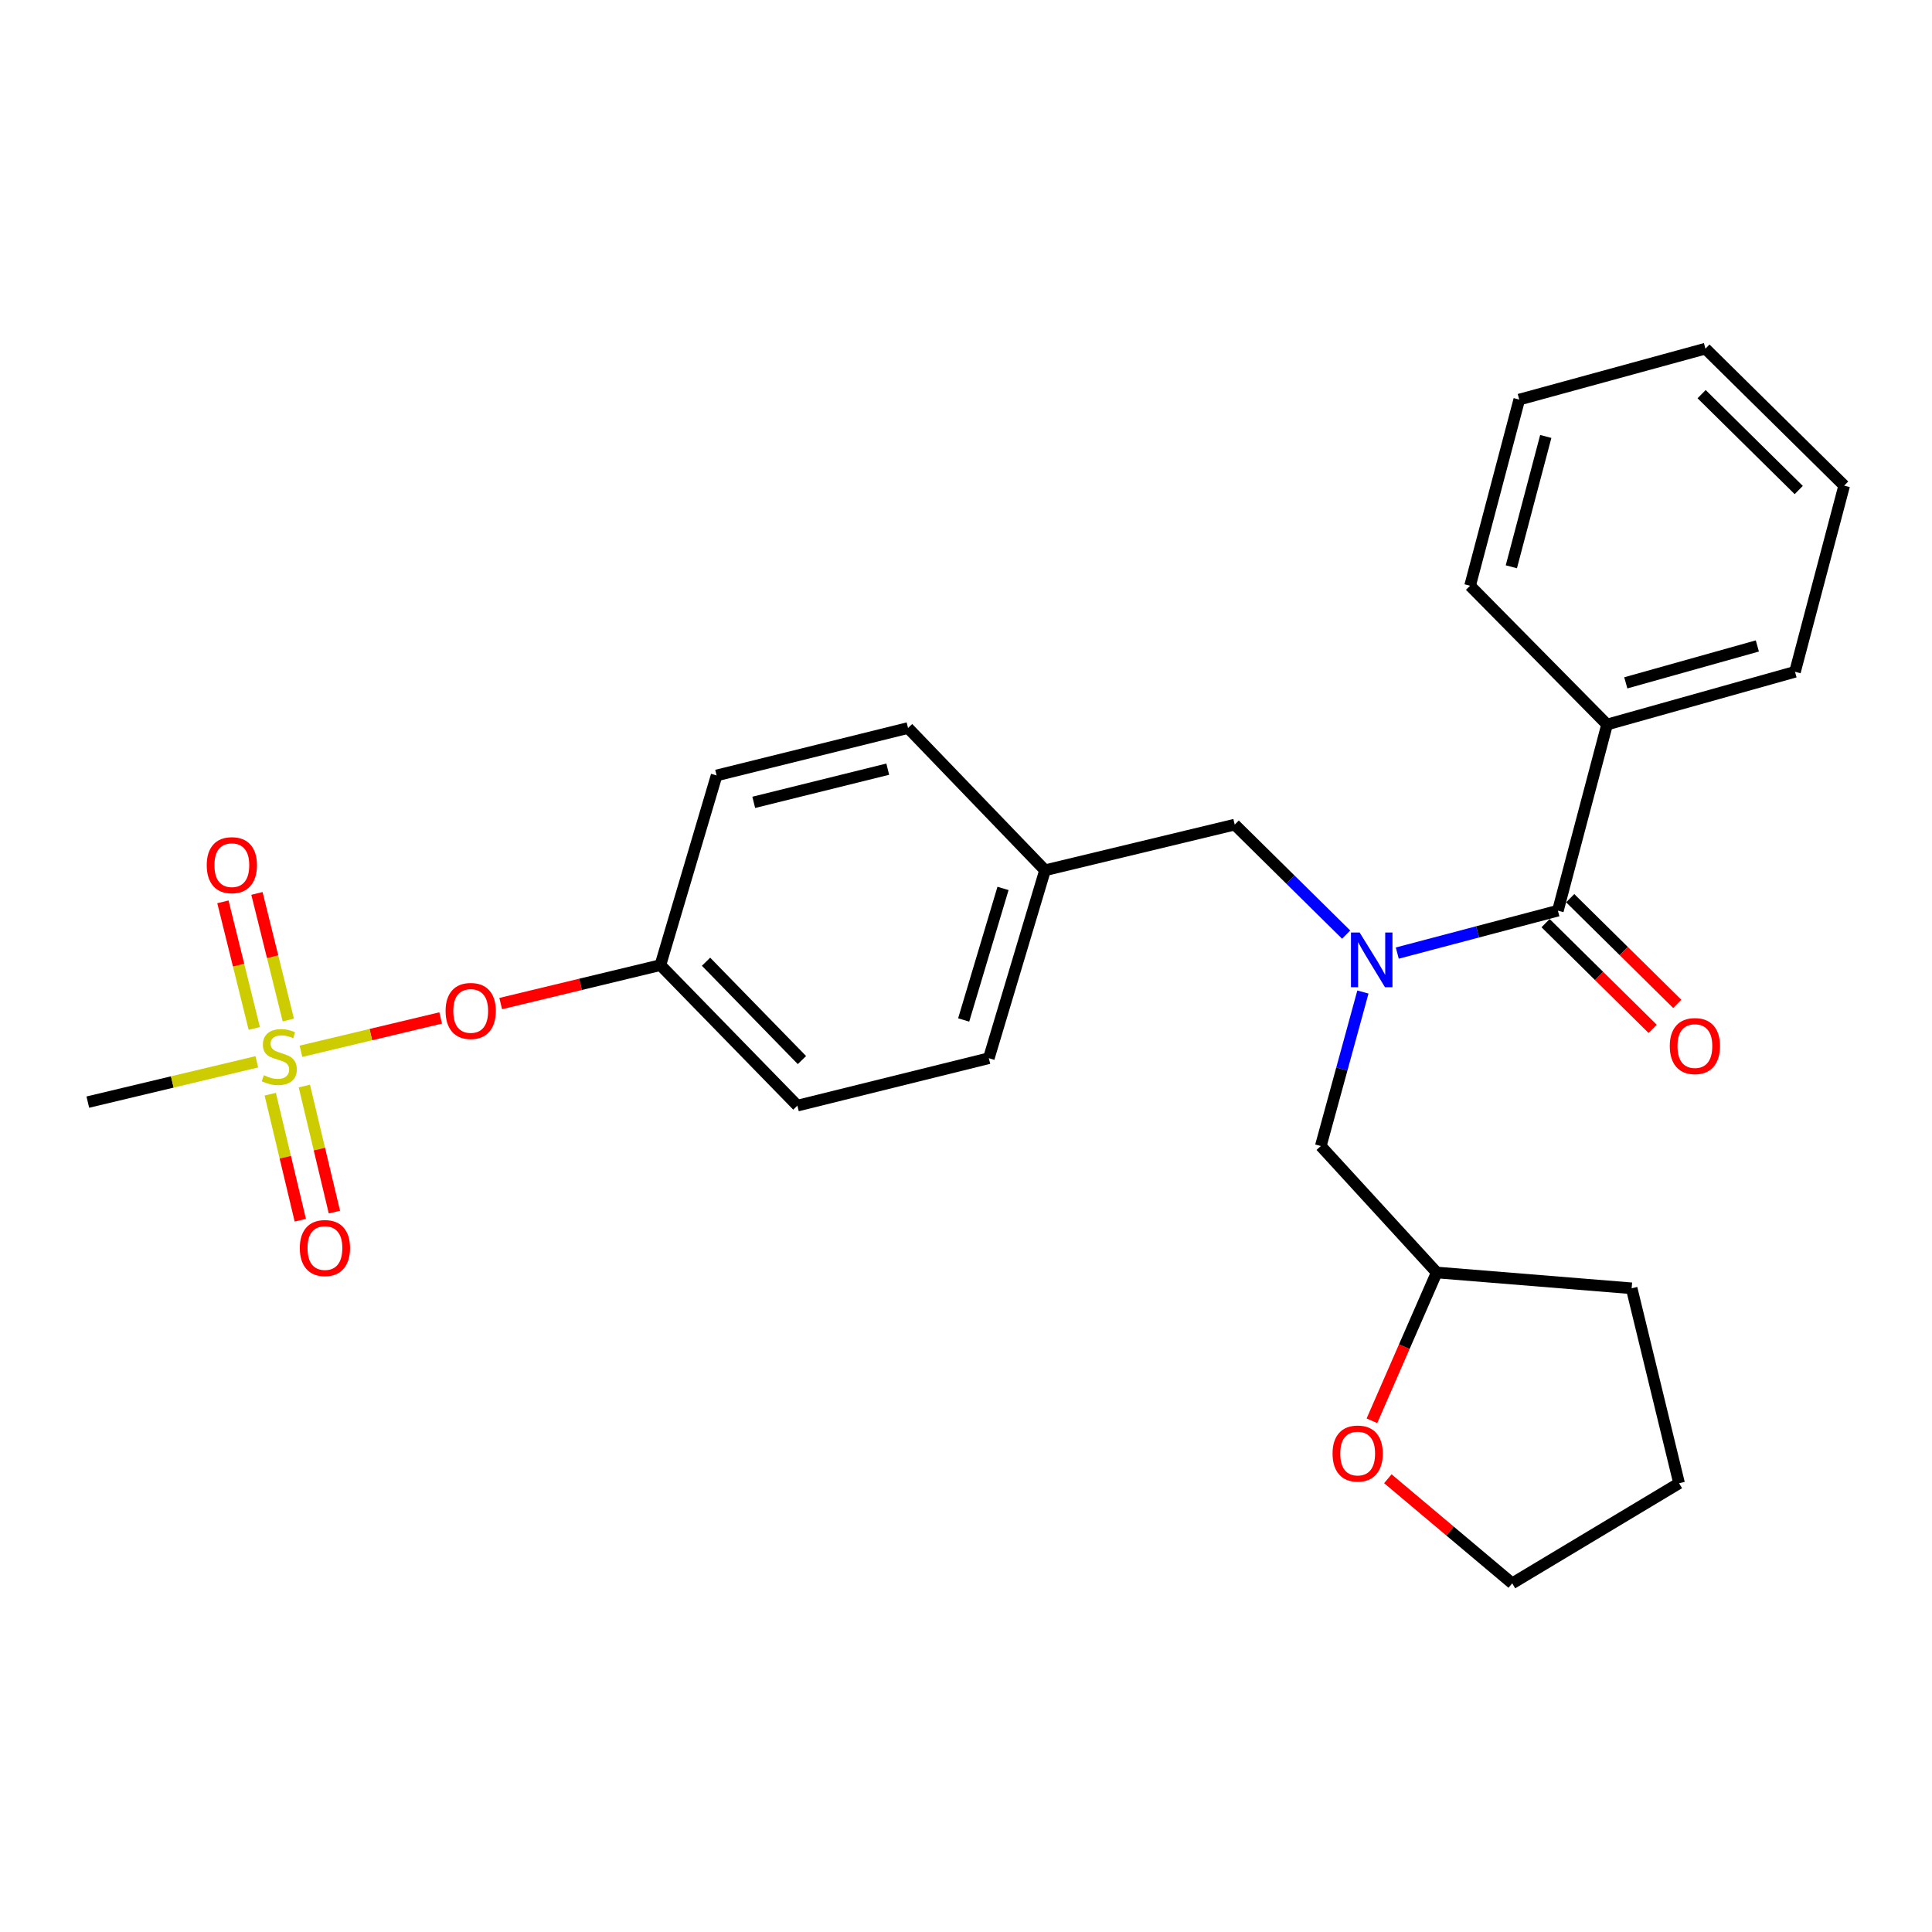 <?xml version='1.0' encoding='iso-8859-1'?>
<svg version='1.1' baseProfile='full'
              xmlns='http://www.w3.org/2000/svg'
                      xmlns:rdkit='http://www.rdkit.org/xml'
                      xmlns:xlink='http://www.w3.org/1999/xlink'
                  xml:space='preserve'
width='1000px' height='1000px' viewBox='0 0 1000 1000'>
<!-- END OF HEADER -->
<rect style='opacity:1.0;fill:#FFFFFF;stroke:none' width='1000' height='1000' x='0' y='0'> </rect>
<path class='bond-0' d='M 831.818,375.005 L 929.091,347.725' style='fill:none;fill-rule:evenodd;stroke:#000000;stroke-width:6px;stroke-linecap:butt;stroke-linejoin:miter;stroke-opacity:1' />
<path class='bond-0' d='M 841.509,353.441 L 909.6,334.345' style='fill:none;fill-rule:evenodd;stroke:#000000;stroke-width:6px;stroke-linecap:butt;stroke-linejoin:miter;stroke-opacity:1' />
<path class='bond-1' d='M 831.818,375.005 L 760.908,303.187' style='fill:none;fill-rule:evenodd;stroke:#000000;stroke-width:6px;stroke-linecap:butt;stroke-linejoin:miter;stroke-opacity:1' />
<path class='bond-2' d='M 831.818,375.005 L 806.364,471.36' style='fill:none;fill-rule:evenodd;stroke:#000000;stroke-width:6px;stroke-linecap:butt;stroke-linejoin:miter;stroke-opacity:1' />
<path class='bond-3' d='M 696.768,483.755 L 667.928,455.288' style='fill:none;fill-rule:evenodd;stroke:#0000FF;stroke-width:6px;stroke-linecap:butt;stroke-linejoin:miter;stroke-opacity:1' />
<path class='bond-3' d='M 667.928,455.288 L 639.089,426.821' style='fill:none;fill-rule:evenodd;stroke:#000000;stroke-width:6px;stroke-linecap:butt;stroke-linejoin:miter;stroke-opacity:1' />
<path class='bond-4' d='M 723.231,493.319 L 764.797,482.339' style='fill:none;fill-rule:evenodd;stroke:#0000FF;stroke-width:6px;stroke-linecap:butt;stroke-linejoin:miter;stroke-opacity:1' />
<path class='bond-4' d='M 764.797,482.339 L 806.364,471.36' style='fill:none;fill-rule:evenodd;stroke:#000000;stroke-width:6px;stroke-linecap:butt;stroke-linejoin:miter;stroke-opacity:1' />
<path class='bond-5' d='M 705.442,513.472 L 694.539,553.326' style='fill:none;fill-rule:evenodd;stroke:#0000FF;stroke-width:6px;stroke-linecap:butt;stroke-linejoin:miter;stroke-opacity:1' />
<path class='bond-5' d='M 694.539,553.326 L 683.637,593.179' style='fill:none;fill-rule:evenodd;stroke:#000000;stroke-width:6px;stroke-linecap:butt;stroke-linejoin:miter;stroke-opacity:1' />
<path class='bond-6' d='M 799.99,477.816 L 827.699,505.171' style='fill:none;fill-rule:evenodd;stroke:#000000;stroke-width:6px;stroke-linecap:butt;stroke-linejoin:miter;stroke-opacity:1' />
<path class='bond-6' d='M 827.699,505.171 L 855.409,532.527' style='fill:none;fill-rule:evenodd;stroke:#FF0000;stroke-width:6px;stroke-linecap:butt;stroke-linejoin:miter;stroke-opacity:1' />
<path class='bond-6' d='M 812.738,464.903 L 840.447,492.258' style='fill:none;fill-rule:evenodd;stroke:#000000;stroke-width:6px;stroke-linecap:butt;stroke-linejoin:miter;stroke-opacity:1' />
<path class='bond-6' d='M 840.447,492.258 L 868.157,519.613' style='fill:none;fill-rule:evenodd;stroke:#FF0000;stroke-width:6px;stroke-linecap:butt;stroke-linejoin:miter;stroke-opacity:1' />
<path class='bond-7' d='M 929.091,347.725 L 954.545,251.36' style='fill:none;fill-rule:evenodd;stroke:#000000;stroke-width:6px;stroke-linecap:butt;stroke-linejoin:miter;stroke-opacity:1' />
<path class='bond-8' d='M 760.908,303.187 L 786.363,206.822' style='fill:none;fill-rule:evenodd;stroke:#000000;stroke-width:6px;stroke-linecap:butt;stroke-linejoin:miter;stroke-opacity:1' />
<path class='bond-8' d='M 782.271,293.367 L 800.089,225.911' style='fill:none;fill-rule:evenodd;stroke:#000000;stroke-width:6px;stroke-linecap:butt;stroke-linejoin:miter;stroke-opacity:1' />
<path class='bond-9' d='M 639.089,426.821 L 540.909,450.452' style='fill:none;fill-rule:evenodd;stroke:#000000;stroke-width:6px;stroke-linecap:butt;stroke-linejoin:miter;stroke-opacity:1' />
<path class='bond-10' d='M 710.103,735.394 L 726.871,697.015' style='fill:none;fill-rule:evenodd;stroke:#FF0000;stroke-width:6px;stroke-linecap:butt;stroke-linejoin:miter;stroke-opacity:1' />
<path class='bond-10' d='M 726.871,697.015 L 743.639,658.636' style='fill:none;fill-rule:evenodd;stroke:#000000;stroke-width:6px;stroke-linecap:butt;stroke-linejoin:miter;stroke-opacity:1' />
<path class='bond-11' d='M 718.343,765.399 L 750.534,792.469' style='fill:none;fill-rule:evenodd;stroke:#FF0000;stroke-width:6px;stroke-linecap:butt;stroke-linejoin:miter;stroke-opacity:1' />
<path class='bond-11' d='M 750.534,792.469 L 782.724,819.54' style='fill:none;fill-rule:evenodd;stroke:#000000;stroke-width:6px;stroke-linecap:butt;stroke-linejoin:miter;stroke-opacity:1' />
<path class='bond-12' d='M 743.639,658.636 L 683.637,593.179' style='fill:none;fill-rule:evenodd;stroke:#000000;stroke-width:6px;stroke-linecap:butt;stroke-linejoin:miter;stroke-opacity:1' />
<path class='bond-13' d='M 743.639,658.636 L 844.541,666.822' style='fill:none;fill-rule:evenodd;stroke:#000000;stroke-width:6px;stroke-linecap:butt;stroke-linejoin:miter;stroke-opacity:1' />
<path class='bond-14' d='M 45.455,570.457 L 89.189,560.023' style='fill:none;fill-rule:evenodd;stroke:#000000;stroke-width:6px;stroke-linecap:butt;stroke-linejoin:miter;stroke-opacity:1' />
<path class='bond-14' d='M 89.189,560.023 L 132.925,549.59' style='fill:none;fill-rule:evenodd;stroke:#CCCC00;stroke-width:6px;stroke-linecap:butt;stroke-linejoin:miter;stroke-opacity:1' />
<path class='bond-15' d='M 228.092,526.894 L 191.935,535.517' style='fill:none;fill-rule:evenodd;stroke:#FF0000;stroke-width:6px;stroke-linecap:butt;stroke-linejoin:miter;stroke-opacity:1' />
<path class='bond-15' d='M 191.935,535.517 L 155.779,544.139' style='fill:none;fill-rule:evenodd;stroke:#CCCC00;stroke-width:6px;stroke-linecap:butt;stroke-linejoin:miter;stroke-opacity:1' />
<path class='bond-16' d='M 259.163,519.448 L 300.49,509.497' style='fill:none;fill-rule:evenodd;stroke:#FF0000;stroke-width:6px;stroke-linecap:butt;stroke-linejoin:miter;stroke-opacity:1' />
<path class='bond-16' d='M 300.49,509.497 L 341.818,499.546' style='fill:none;fill-rule:evenodd;stroke:#000000;stroke-width:6px;stroke-linecap:butt;stroke-linejoin:miter;stroke-opacity:1' />
<path class='bond-17' d='M 139.882,566.348 L 147.661,598.969' style='fill:none;fill-rule:evenodd;stroke:#CCCC00;stroke-width:6px;stroke-linecap:butt;stroke-linejoin:miter;stroke-opacity:1' />
<path class='bond-17' d='M 147.661,598.969 L 155.441,631.589' style='fill:none;fill-rule:evenodd;stroke:#FF0000;stroke-width:6px;stroke-linecap:butt;stroke-linejoin:miter;stroke-opacity:1' />
<path class='bond-17' d='M 157.533,562.138 L 165.312,594.759' style='fill:none;fill-rule:evenodd;stroke:#CCCC00;stroke-width:6px;stroke-linecap:butt;stroke-linejoin:miter;stroke-opacity:1' />
<path class='bond-17' d='M 165.312,594.759 L 173.091,627.38' style='fill:none;fill-rule:evenodd;stroke:#FF0000;stroke-width:6px;stroke-linecap:butt;stroke-linejoin:miter;stroke-opacity:1' />
<path class='bond-18' d='M 149.228,527.963 L 141.111,495.197' style='fill:none;fill-rule:evenodd;stroke:#CCCC00;stroke-width:6px;stroke-linecap:butt;stroke-linejoin:miter;stroke-opacity:1' />
<path class='bond-18' d='M 141.111,495.197 L 132.993,462.431' style='fill:none;fill-rule:evenodd;stroke:#FF0000;stroke-width:6px;stroke-linecap:butt;stroke-linejoin:miter;stroke-opacity:1' />
<path class='bond-18' d='M 131.614,532.326 L 123.497,499.56' style='fill:none;fill-rule:evenodd;stroke:#CCCC00;stroke-width:6px;stroke-linecap:butt;stroke-linejoin:miter;stroke-opacity:1' />
<path class='bond-18' d='M 123.497,499.56 L 115.38,466.794' style='fill:none;fill-rule:evenodd;stroke:#FF0000;stroke-width:6px;stroke-linecap:butt;stroke-linejoin:miter;stroke-opacity:1' />
<path class='bond-19' d='M 540.909,450.452 L 469.999,376.819' style='fill:none;fill-rule:evenodd;stroke:#000000;stroke-width:6px;stroke-linecap:butt;stroke-linejoin:miter;stroke-opacity:1' />
<path class='bond-20' d='M 540.909,450.452 L 511.815,547.724' style='fill:none;fill-rule:evenodd;stroke:#000000;stroke-width:6px;stroke-linecap:butt;stroke-linejoin:miter;stroke-opacity:1' />
<path class='bond-20' d='M 519.16,459.843 L 498.794,527.933' style='fill:none;fill-rule:evenodd;stroke:#000000;stroke-width:6px;stroke-linecap:butt;stroke-linejoin:miter;stroke-opacity:1' />
<path class='bond-21' d='M 341.818,499.546 L 412.728,572.271' style='fill:none;fill-rule:evenodd;stroke:#000000;stroke-width:6px;stroke-linecap:butt;stroke-linejoin:miter;stroke-opacity:1' />
<path class='bond-21' d='M 365.447,497.787 L 415.084,548.694' style='fill:none;fill-rule:evenodd;stroke:#000000;stroke-width:6px;stroke-linecap:butt;stroke-linejoin:miter;stroke-opacity:1' />
<path class='bond-22' d='M 341.818,499.546 L 370.912,401.367' style='fill:none;fill-rule:evenodd;stroke:#000000;stroke-width:6px;stroke-linecap:butt;stroke-linejoin:miter;stroke-opacity:1' />
<path class='bond-23' d='M 469.999,376.819 L 370.912,401.367' style='fill:none;fill-rule:evenodd;stroke:#000000;stroke-width:6px;stroke-linecap:butt;stroke-linejoin:miter;stroke-opacity:1' />
<path class='bond-23' d='M 459.499,398.115 L 390.138,415.298' style='fill:none;fill-rule:evenodd;stroke:#000000;stroke-width:6px;stroke-linecap:butt;stroke-linejoin:miter;stroke-opacity:1' />
<path class='bond-24' d='M 511.815,547.724 L 412.728,572.271' style='fill:none;fill-rule:evenodd;stroke:#000000;stroke-width:6px;stroke-linecap:butt;stroke-linejoin:miter;stroke-opacity:1' />
<path class='bond-25' d='M 782.724,819.54 L 869.088,767.723' style='fill:none;fill-rule:evenodd;stroke:#000000;stroke-width:6px;stroke-linecap:butt;stroke-linejoin:miter;stroke-opacity:1' />
<path class='bond-26' d='M 844.541,666.822 L 869.088,767.723' style='fill:none;fill-rule:evenodd;stroke:#000000;stroke-width:6px;stroke-linecap:butt;stroke-linejoin:miter;stroke-opacity:1' />
<path class='bond-27' d='M 954.545,251.36 L 882.728,180.46' style='fill:none;fill-rule:evenodd;stroke:#000000;stroke-width:6px;stroke-linecap:butt;stroke-linejoin:miter;stroke-opacity:1' />
<path class='bond-27' d='M 931.024,253.639 L 880.752,204.009' style='fill:none;fill-rule:evenodd;stroke:#000000;stroke-width:6px;stroke-linecap:butt;stroke-linejoin:miter;stroke-opacity:1' />
<path class='bond-28' d='M 786.363,206.822 L 882.728,180.46' style='fill:none;fill-rule:evenodd;stroke:#000000;stroke-width:6px;stroke-linecap:butt;stroke-linejoin:miter;stroke-opacity:1' />
<path  class='atom-1' d='M 703.739 482.654
L 713.019 497.654
Q 713.939 499.134, 715.419 501.814
Q 716.899 504.494, 716.979 504.654
L 716.979 482.654
L 720.739 482.654
L 720.739 510.974
L 716.859 510.974
L 706.899 494.574
Q 705.739 492.654, 704.499 490.454
Q 703.299 488.254, 702.939 487.574
L 702.939 510.974
L 699.259 510.974
L 699.259 482.654
L 703.739 482.654
' fill='#0000FF'/>
<path  class='atom-3' d='M 864.274 541.443
Q 864.274 534.643, 867.634 530.843
Q 870.994 527.043, 877.274 527.043
Q 883.554 527.043, 886.914 530.843
Q 890.274 534.643, 890.274 541.443
Q 890.274 548.323, 886.874 552.243
Q 883.474 556.123, 877.274 556.123
Q 871.034 556.123, 867.634 552.243
Q 864.274 548.363, 864.274 541.443
M 877.274 552.923
Q 881.594 552.923, 883.914 550.043
Q 886.274 547.123, 886.274 541.443
Q 886.274 535.883, 883.914 533.083
Q 881.594 530.243, 877.274 530.243
Q 872.954 530.243, 870.594 533.043
Q 868.274 535.843, 868.274 541.443
Q 868.274 547.163, 870.594 550.043
Q 872.954 552.923, 877.274 552.923
' fill='#FF0000'/>
<path  class='atom-7' d='M 689.73 752.349
Q 689.73 745.549, 693.09 741.749
Q 696.45 737.949, 702.73 737.949
Q 709.01 737.949, 712.37 741.749
Q 715.73 745.549, 715.73 752.349
Q 715.73 759.229, 712.33 763.149
Q 708.93 767.029, 702.73 767.029
Q 696.49 767.029, 693.09 763.149
Q 689.73 759.269, 689.73 752.349
M 702.73 763.829
Q 707.05 763.829, 709.37 760.949
Q 711.73 758.029, 711.73 752.349
Q 711.73 746.789, 709.37 743.989
Q 707.05 741.149, 702.73 741.149
Q 698.41 741.149, 696.05 743.949
Q 693.73 746.749, 693.73 752.349
Q 693.73 758.069, 696.05 760.949
Q 698.41 763.829, 702.73 763.829
' fill='#FF0000'/>
<path  class='atom-10' d='M 230.638 523.266
Q 230.638 516.466, 233.998 512.666
Q 237.358 508.866, 243.638 508.866
Q 249.918 508.866, 253.278 512.666
Q 256.638 516.466, 256.638 523.266
Q 256.638 530.146, 253.238 534.066
Q 249.838 537.946, 243.638 537.946
Q 237.398 537.946, 233.998 534.066
Q 230.638 530.186, 230.638 523.266
M 243.638 534.746
Q 247.958 534.746, 250.278 531.866
Q 252.638 528.946, 252.638 523.266
Q 252.638 517.706, 250.278 514.906
Q 247.958 512.066, 243.638 512.066
Q 239.318 512.066, 236.958 514.866
Q 234.638 517.666, 234.638 523.266
Q 234.638 528.986, 236.958 531.866
Q 239.318 534.746, 243.638 534.746
' fill='#FF0000'/>
<path  class='atom-11' d='M 136.551 556.536
Q 136.871 556.656, 138.191 557.216
Q 139.511 557.776, 140.951 558.136
Q 142.431 558.456, 143.871 558.456
Q 146.551 558.456, 148.111 557.176
Q 149.671 555.856, 149.671 553.576
Q 149.671 552.016, 148.871 551.056
Q 148.111 550.096, 146.911 549.576
Q 145.711 549.056, 143.711 548.456
Q 141.191 547.696, 139.671 546.976
Q 138.191 546.256, 137.111 544.736
Q 136.071 543.216, 136.071 540.656
Q 136.071 537.096, 138.471 534.896
Q 140.911 532.696, 145.711 532.696
Q 148.991 532.696, 152.711 534.256
L 151.791 537.336
Q 148.391 535.936, 145.831 535.936
Q 143.071 535.936, 141.551 537.096
Q 140.031 538.216, 140.071 540.176
Q 140.071 541.696, 140.831 542.616
Q 141.631 543.536, 142.751 544.056
Q 143.911 544.576, 145.831 545.176
Q 148.391 545.976, 149.911 546.776
Q 151.431 547.576, 152.511 549.216
Q 153.631 550.816, 153.631 553.576
Q 153.631 557.496, 150.991 559.616
Q 148.391 561.696, 144.031 561.696
Q 141.511 561.696, 139.591 561.136
Q 137.711 560.616, 135.471 559.696
L 136.551 556.536
' fill='#CCCC00'/>
<path  class='atom-12' d='M 155.182 645.983
Q 155.182 639.183, 158.542 635.383
Q 161.902 631.583, 168.182 631.583
Q 174.462 631.583, 177.822 635.383
Q 181.182 639.183, 181.182 645.983
Q 181.182 652.863, 177.782 656.783
Q 174.382 660.663, 168.182 660.663
Q 161.942 660.663, 158.542 656.783
Q 155.182 652.903, 155.182 645.983
M 168.182 657.463
Q 172.502 657.463, 174.822 654.583
Q 177.182 651.663, 177.182 645.983
Q 177.182 640.423, 174.822 637.623
Q 172.502 634.783, 168.182 634.783
Q 163.862 634.783, 161.502 637.583
Q 159.182 640.383, 159.182 645.983
Q 159.182 651.703, 161.502 654.583
Q 163.862 657.463, 168.182 657.463
' fill='#FF0000'/>
<path  class='atom-13' d='M 107.004 447.81
Q 107.004 441.01, 110.364 437.21
Q 113.724 433.41, 120.004 433.41
Q 126.284 433.41, 129.644 437.21
Q 133.004 441.01, 133.004 447.81
Q 133.004 454.69, 129.604 458.61
Q 126.204 462.49, 120.004 462.49
Q 113.764 462.49, 110.364 458.61
Q 107.004 454.73, 107.004 447.81
M 120.004 459.29
Q 124.324 459.29, 126.644 456.41
Q 129.004 453.49, 129.004 447.81
Q 129.004 442.25, 126.644 439.45
Q 124.324 436.61, 120.004 436.61
Q 115.684 436.61, 113.324 439.41
Q 111.004 442.21, 111.004 447.81
Q 111.004 453.53, 113.324 456.41
Q 115.684 459.29, 120.004 459.29
' fill='#FF0000'/>
</svg>
